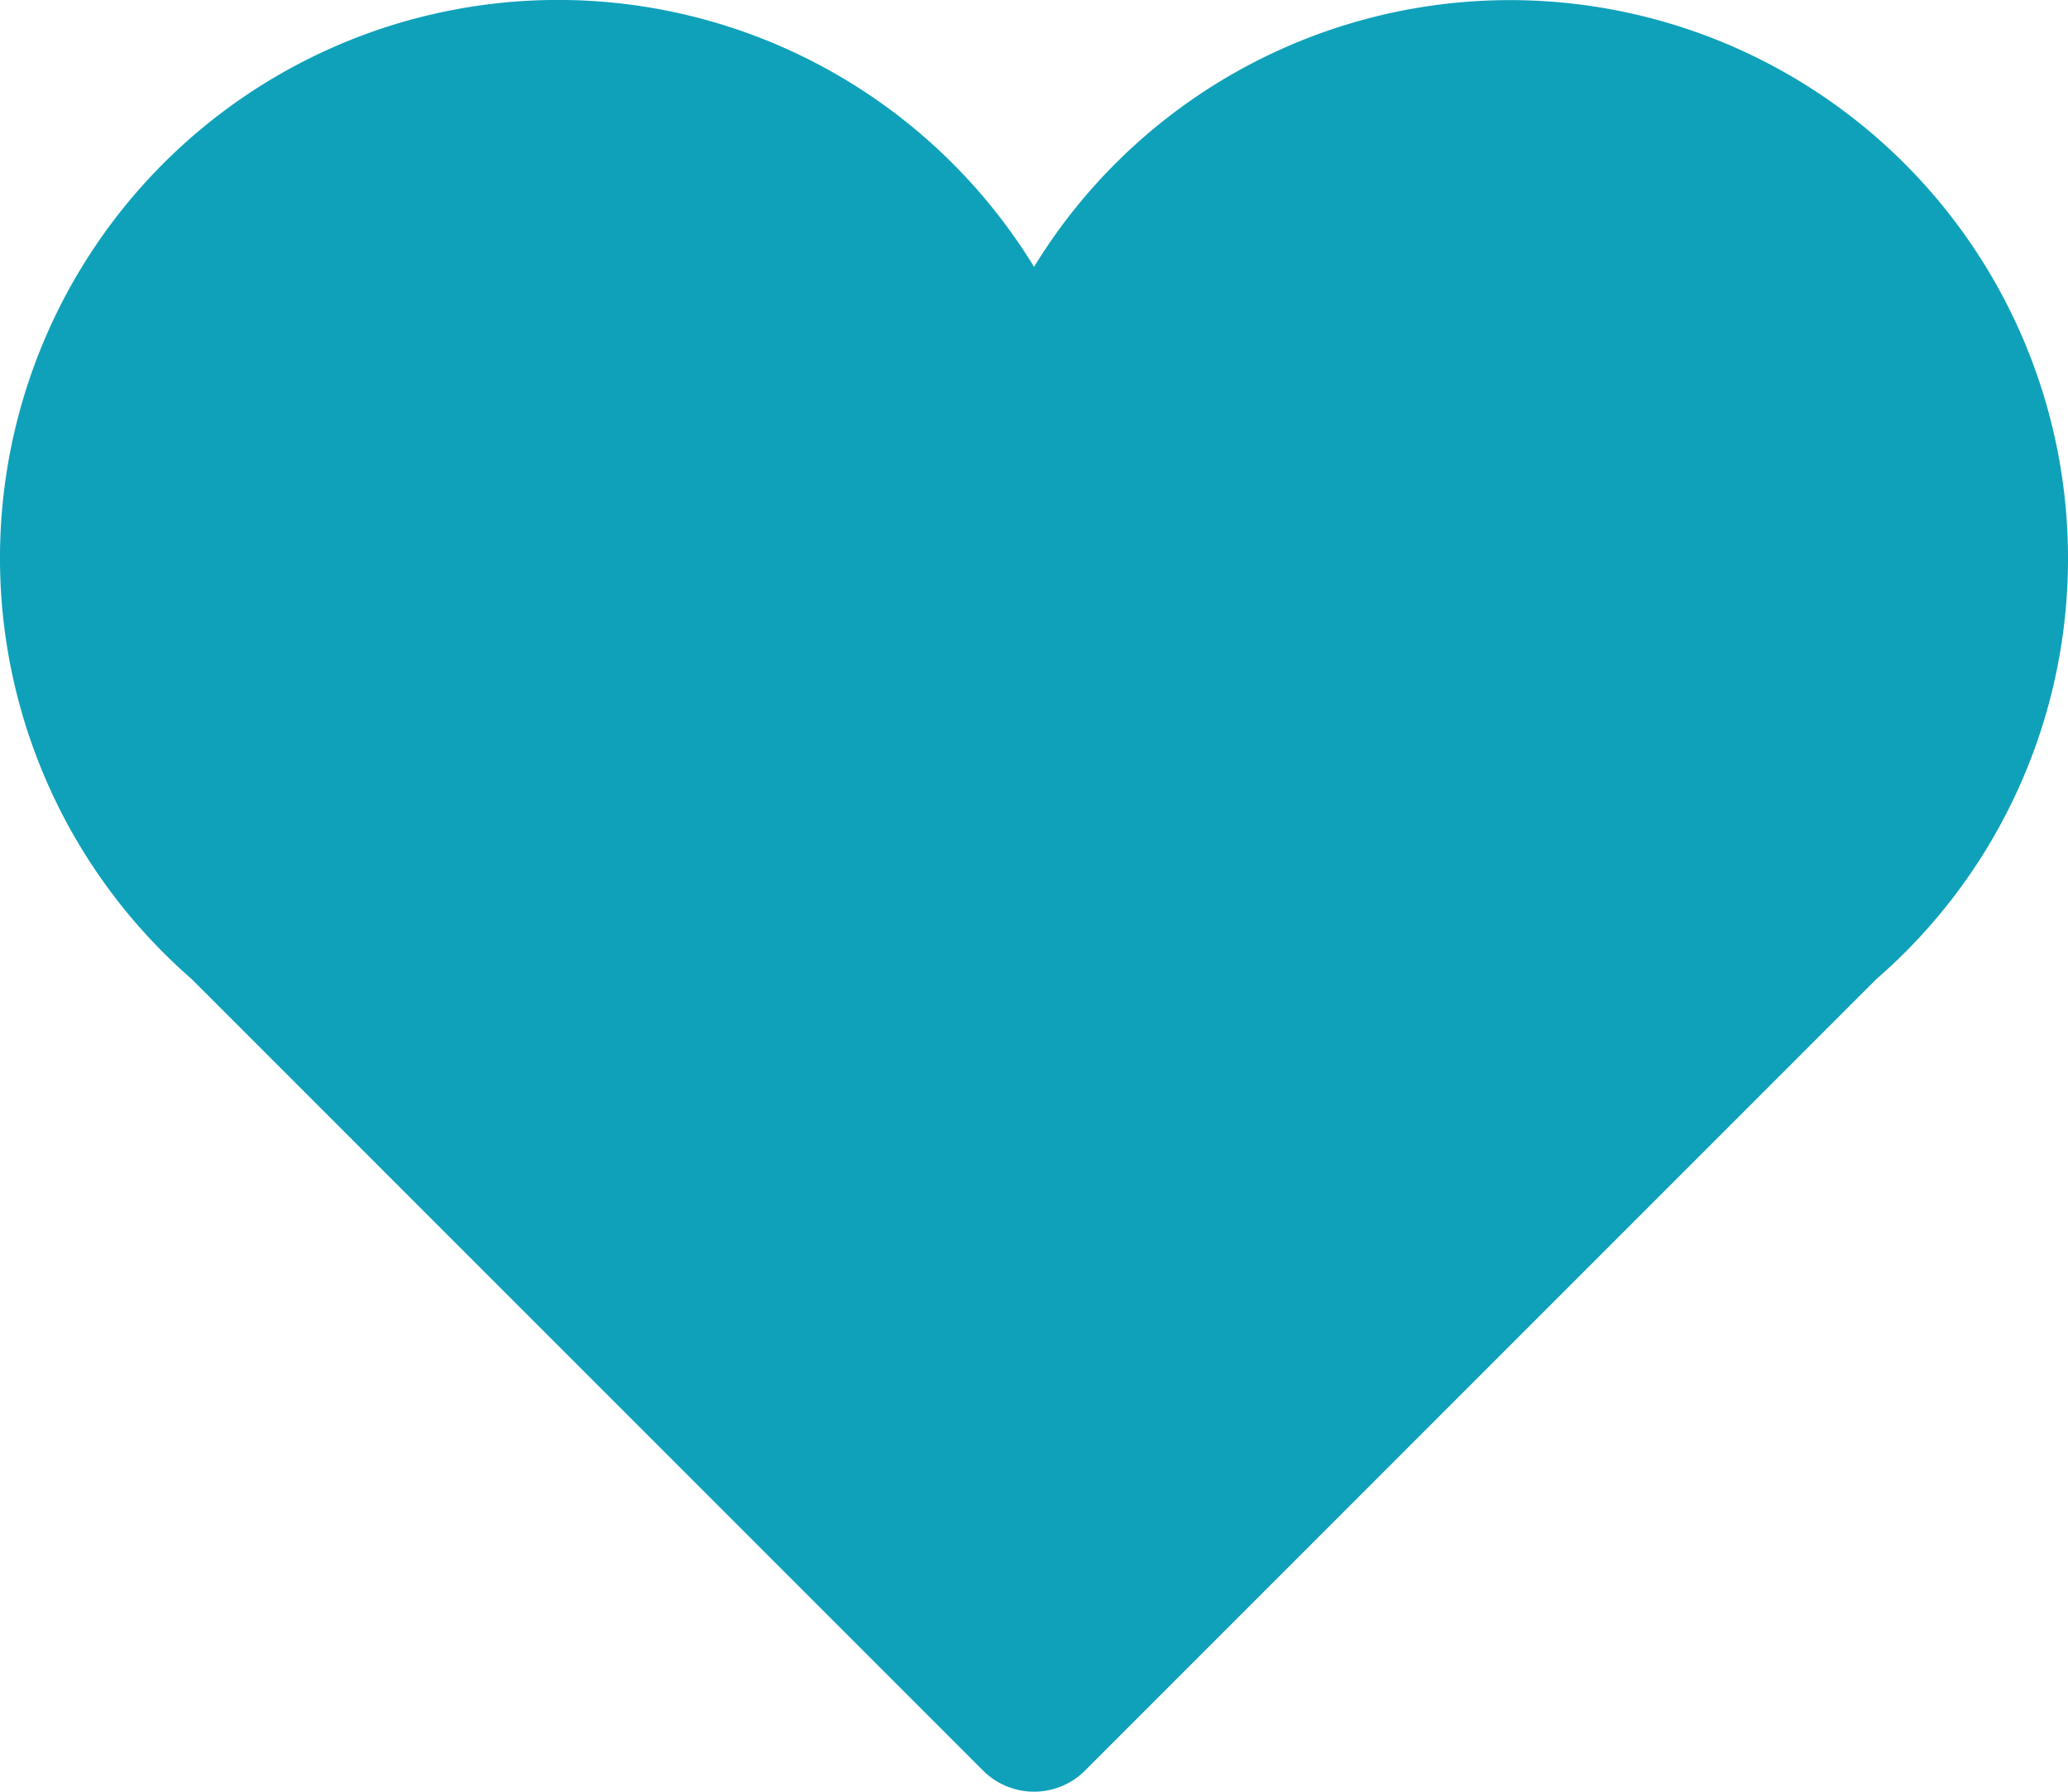 <svg id="icon-product-favori-add" xmlns="http://www.w3.org/2000/svg" width="22.773" height="19.727" viewBox="0 0 22.773 19.727">
  <g id="Icons_18_" transform="translate(0 0)">
    <path id="Path_75" data-name="Path 75" d="M22.773,39.1A6.145,6.145,0,0,0,11.387,35.89a6.145,6.145,0,1,0-9.276,7.842l8.715,8.715a.794.794,0,0,0,1.122,0l8.715-8.715A6.127,6.127,0,0,0,22.773,39.1Z" transform="translate(0 -32.952)" fill="#0fa1ba"/>
  </g>
</svg>
